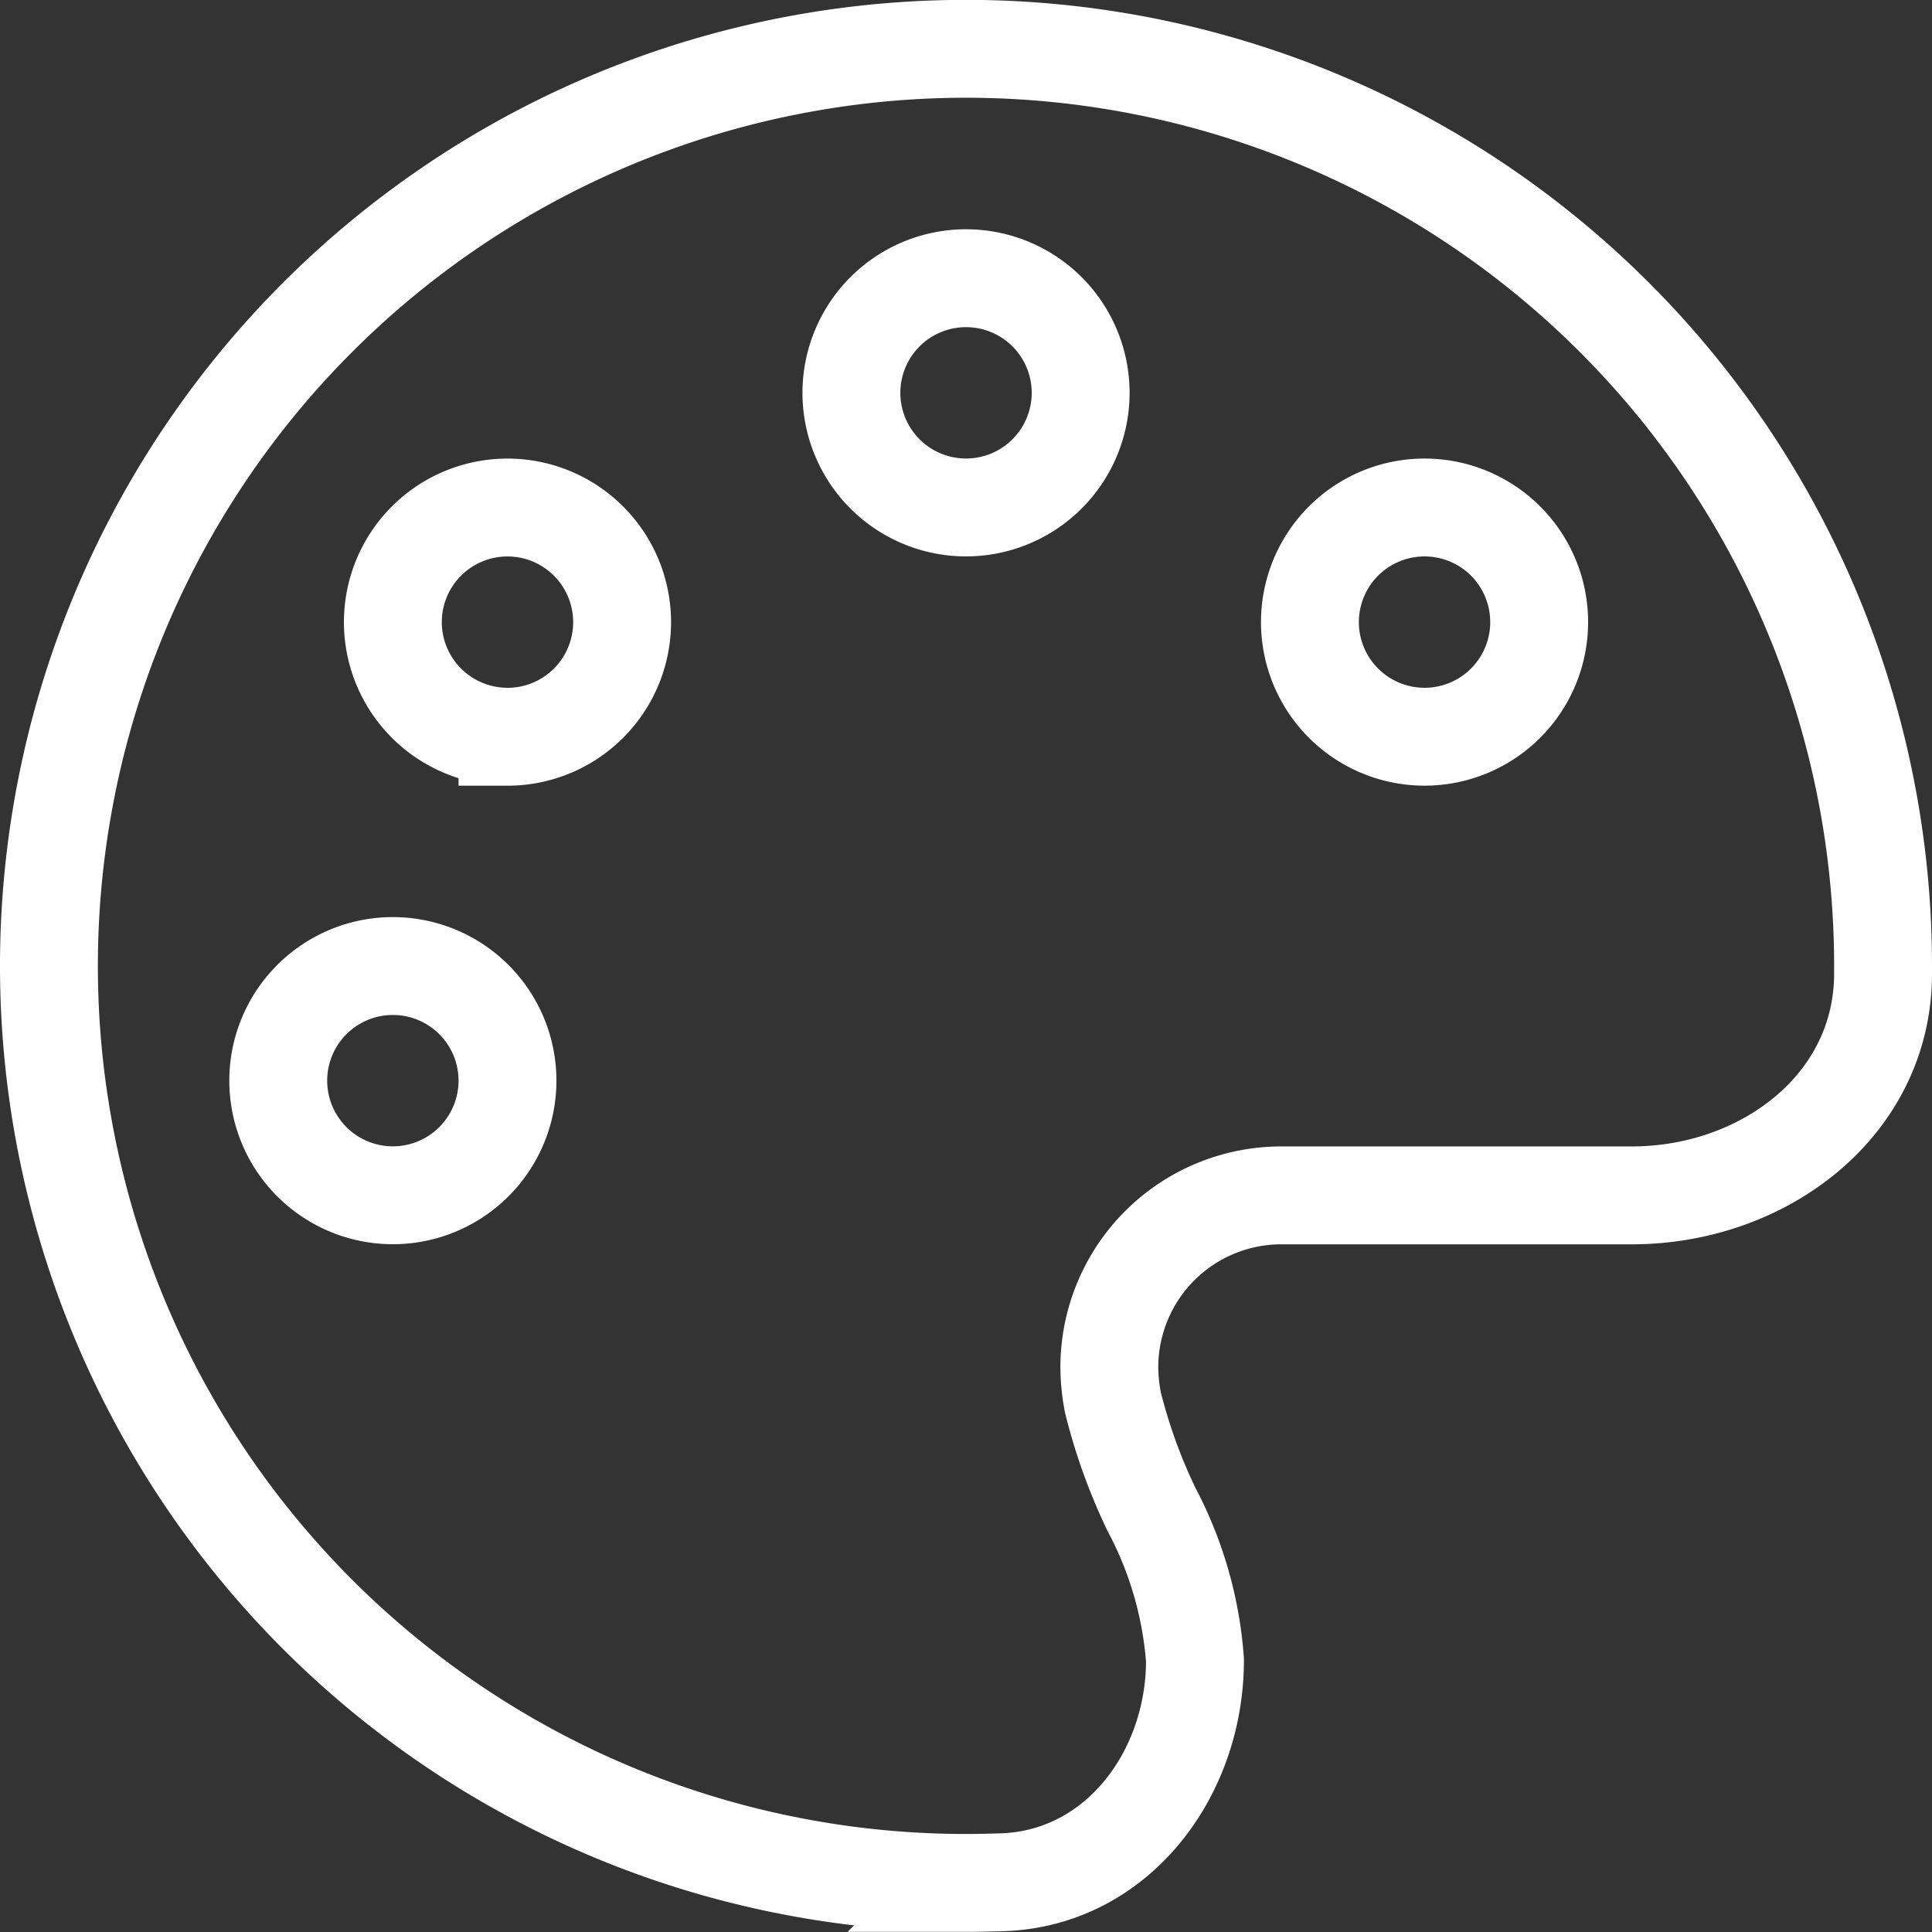 <svg xmlns="http://www.w3.org/2000/svg" width="59.214" height="59.214"><rect width="100%" height="100%" fill="#333333" stroke="none"/><path fill="none" stroke="#fff" stroke-width="3" d="M57.714 29.607v.3c-.044 4.007-3.689 6.73-7.7 6.73H39.269A5.271 5.271 0 0 0 34 41.9a5.885 5.885 0 0 0 .11 1.087 17.079 17.079 0 0 0 1.186 3.283 11.668 11.668 0 0 1 1.329 4.611c0 3.491-2.372 6.664-5.863 6.807-.384.011-.769.022-1.164.022a28.107 28.107 0 1 1 28.116-28.103Zm-42.16 3.514a3.513 3.513 0 1 0-3.513 3.513 3.514 3.514 0 0 0 3.513-3.513Zm0-10.54a3.513 3.513 0 1 0-3.513-3.513 3.514 3.514 0 0 0 3.513 3.512ZM33.121 12.04a3.513 3.513 0 1 0-3.513 3.513 3.514 3.514 0 0 0 3.513-3.513Zm10.54 10.54a3.513 3.513 0 1 0-3.513-3.513 3.514 3.514 0 0 0 3.513 3.513Z" data-name="Path 25130"/></svg>